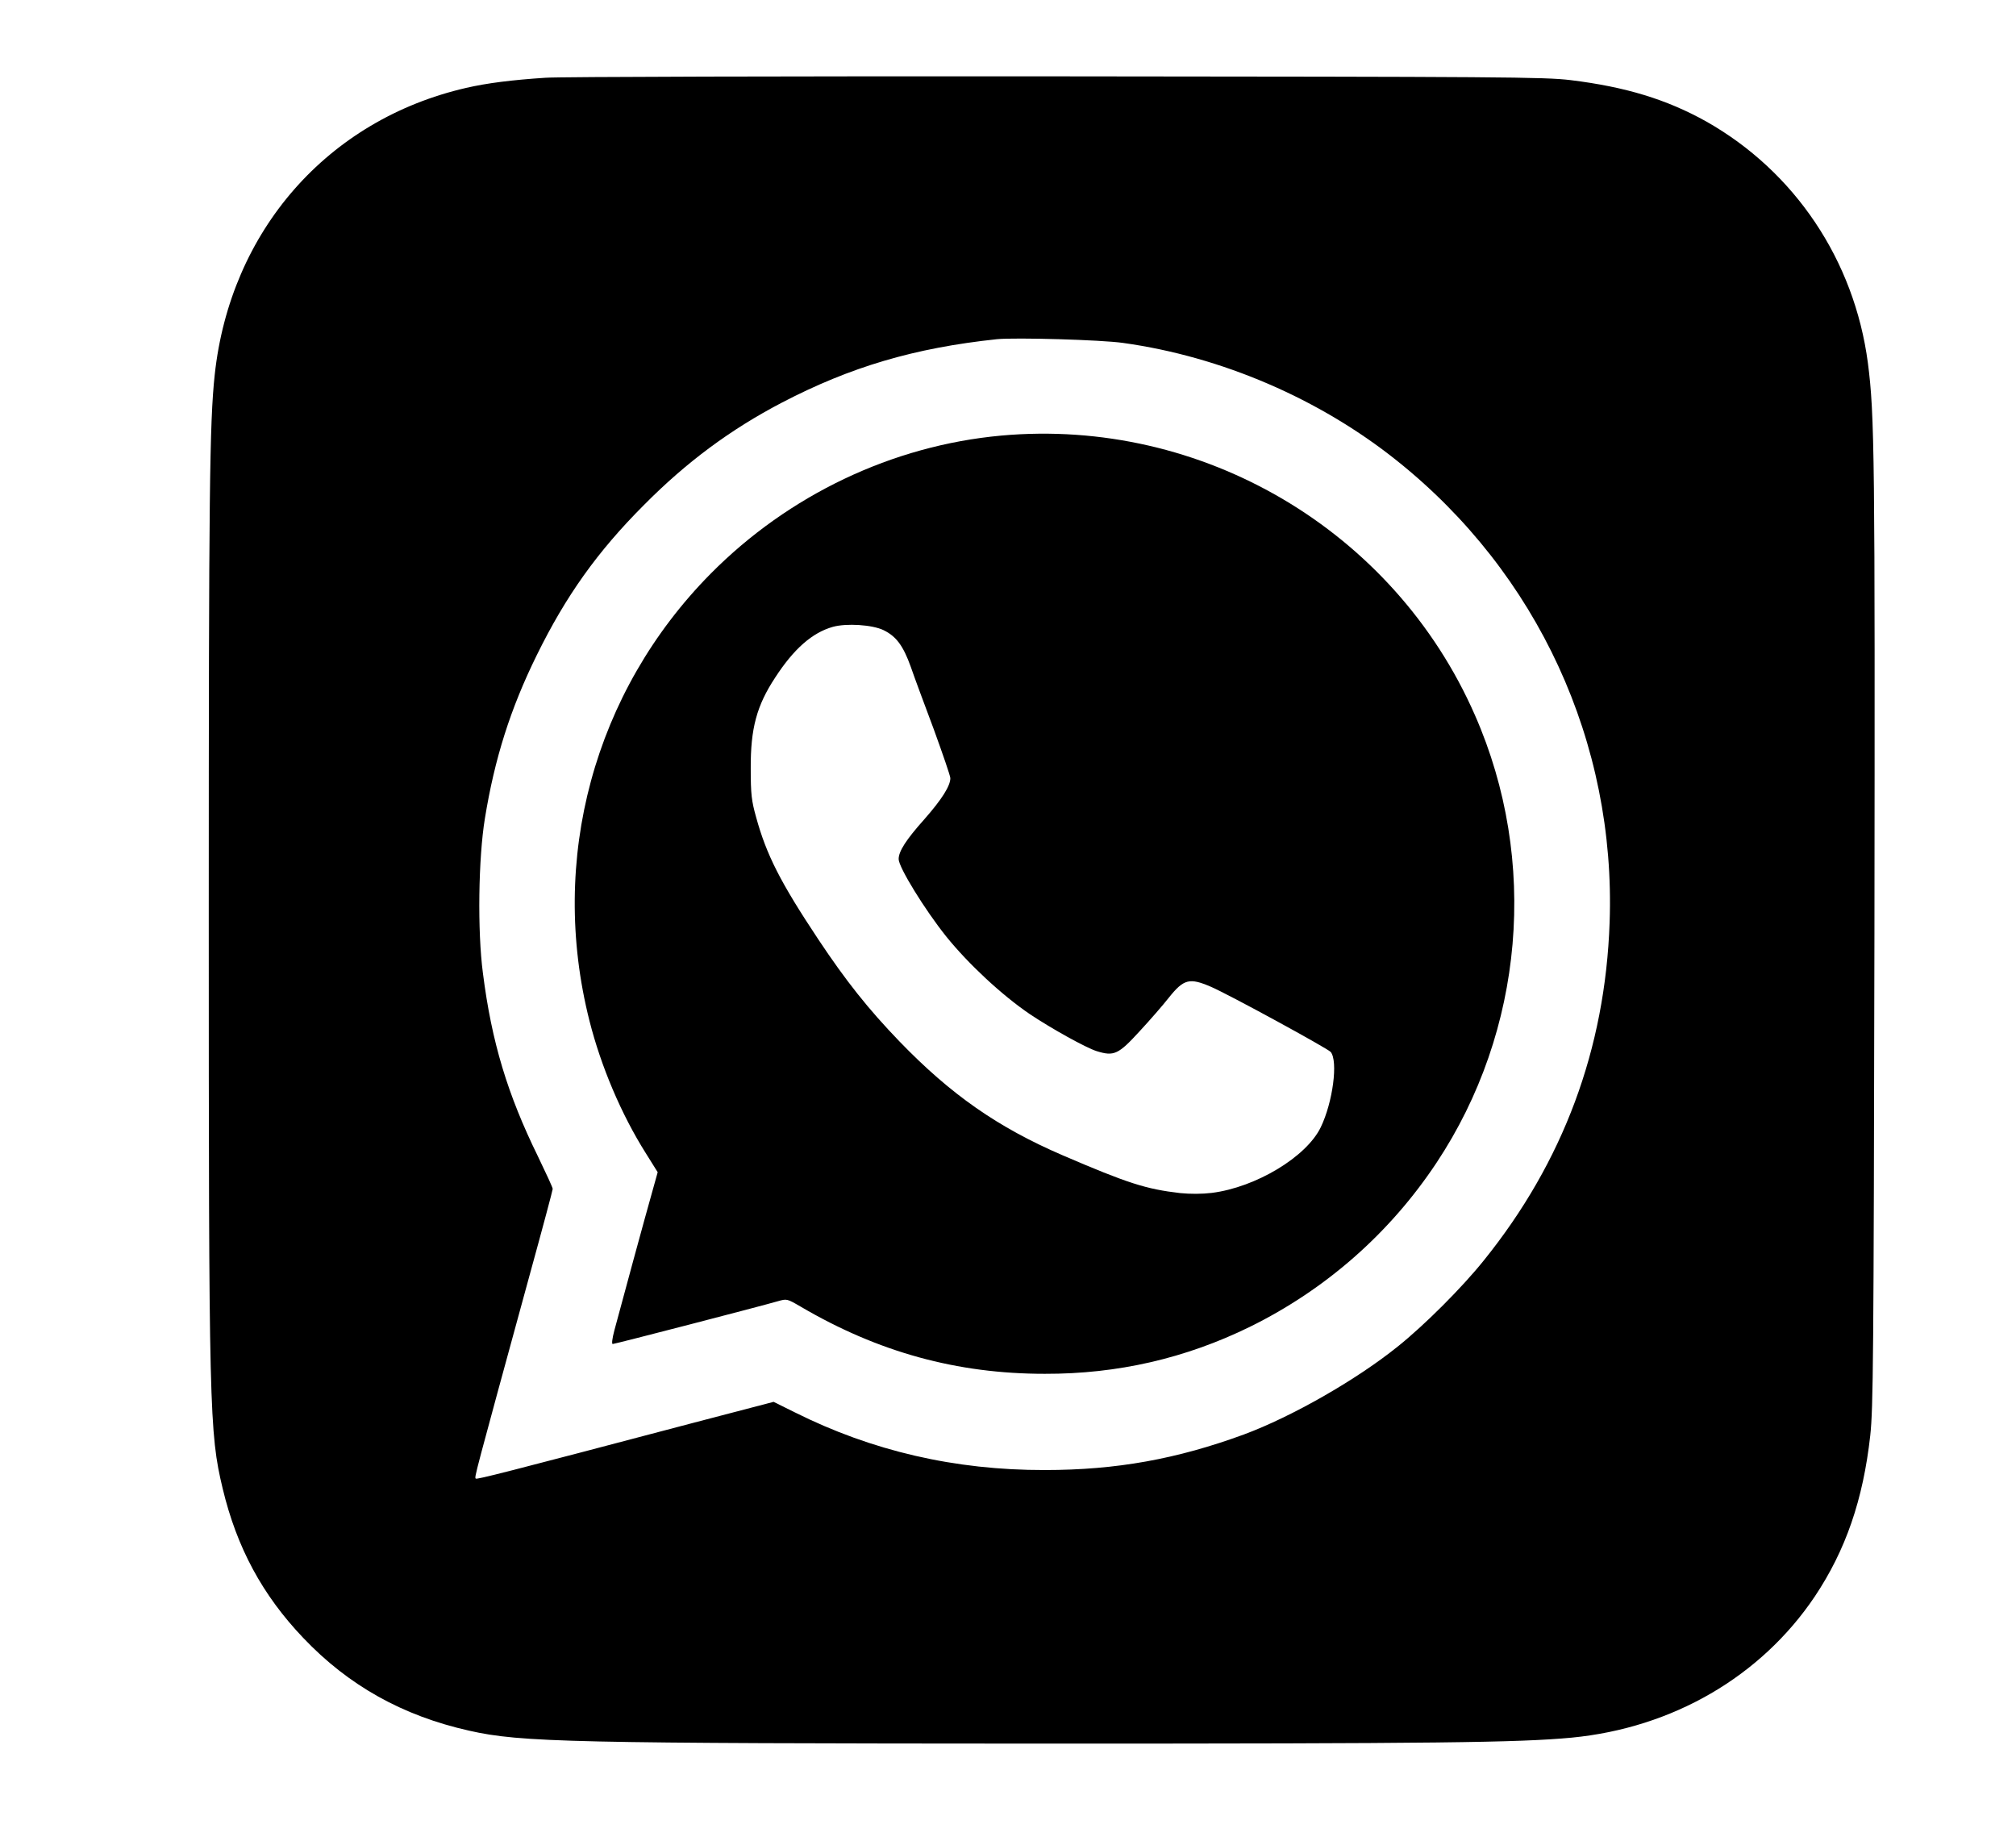 <?xml version="1.0" encoding="UTF-8" standalone="no"?><svg xmlns="http://www.w3.org/2000/svg" version="1.0" width="1014pt" height="926pt" viewBox="0 0 1014 926" preserveAspectRatio="xMidYMid meet"><g transform="translate(0,926) scale(0.1,-0.1)" fill="#000000" stroke="none"><path d="M2745 8869 c-170 -11 -296 -27 -400 -51 -697 -160 -1187 -719 -1265 -1443 -26 -242 -30 -599 -30 -2700 0 -2516 3 -2621 70 -2902 71 -297 200 -536 405 -751 228 -240 500 -392 835 -467 261 -59 516 -64 2895 -65 1978 0 2381 5 2650 30 508 49 952 307 1223 710 155 232 243 486 279 810 15 141 17 365 21 2525 3 2405 1 2608 -33 2870 -68 515 -367 962 -813 1214 -199 111 -405 174 -682 208 -134 16 -334 17 -2590 19 -1345 1 -2499 -2 -2565 -7z m2905 -1334 c495 -69 987 -281 1376 -592 709 -566 1102 -1420 1070 -2323 -22 -636 -233 -1204 -633 -1700 -109 -136 -298 -325 -433 -433 -209 -168 -531 -352 -773 -442 -338 -124 -642 -179 -1002 -179 -452 -1 -869 96 -1257 290 l-107 53 -413 -108 c-947 -250 -1079 -283 -1085 -278 -7 8 -12 -11 271 1024 64 232 116 427 116 433 0 7 -34 80 -74 163 -153 312 -233 575 -277 922 -28 211 -23 578 10 779 49 301 128 551 261 821 146 297 304 520 540 756 214 216 435 379 691 513 347 181 669 276 1084 320 93 9 525 -3 635 -19z"/><path d="M5035 7069 c-546 -50 -1068 -298 -1461 -695 -586 -593 -815 -1436 -609 -2249 58 -229 160 -470 283 -665 l60 -96 -29 -104 c-30 -105 -155 -564 -189 -692 -11 -42 -14 -68 -8 -68 11 0 744 190 830 215 46 13 46 13 115 -27 390 -229 786 -338 1228 -338 367 -1 708 78 1031 236 382 188 704 471 939 825 441 664 515 1520 194 2251 -407 930 -1372 1499 -2384 1407z m-590 -979 c63 -31 98 -78 136 -184 17 -50 70 -192 116 -315 45 -124 83 -234 83 -245 0 -39 -43 -107 -131 -207 -92 -103 -129 -161 -129 -200 0 -41 131 -254 239 -389 112 -139 281 -296 421 -391 109 -73 282 -169 336 -186 87 -27 109 -17 216 100 52 56 118 132 147 169 75 94 104 101 211 55 89 -38 587 -310 603 -328 38 -46 11 -253 -50 -379 -72 -149 -326 -302 -548 -330 -50 -6 -108 -6 -159 -1 -172 20 -263 49 -591 190 -327 141 -562 305 -821 573 -157 163 -269 304 -408 513 -190 286 -261 425 -313 615 -23 82 -27 115 -27 245 -1 201 30 316 123 457 94 145 187 226 290 255 68 19 199 11 256 -17z"/></g></svg>